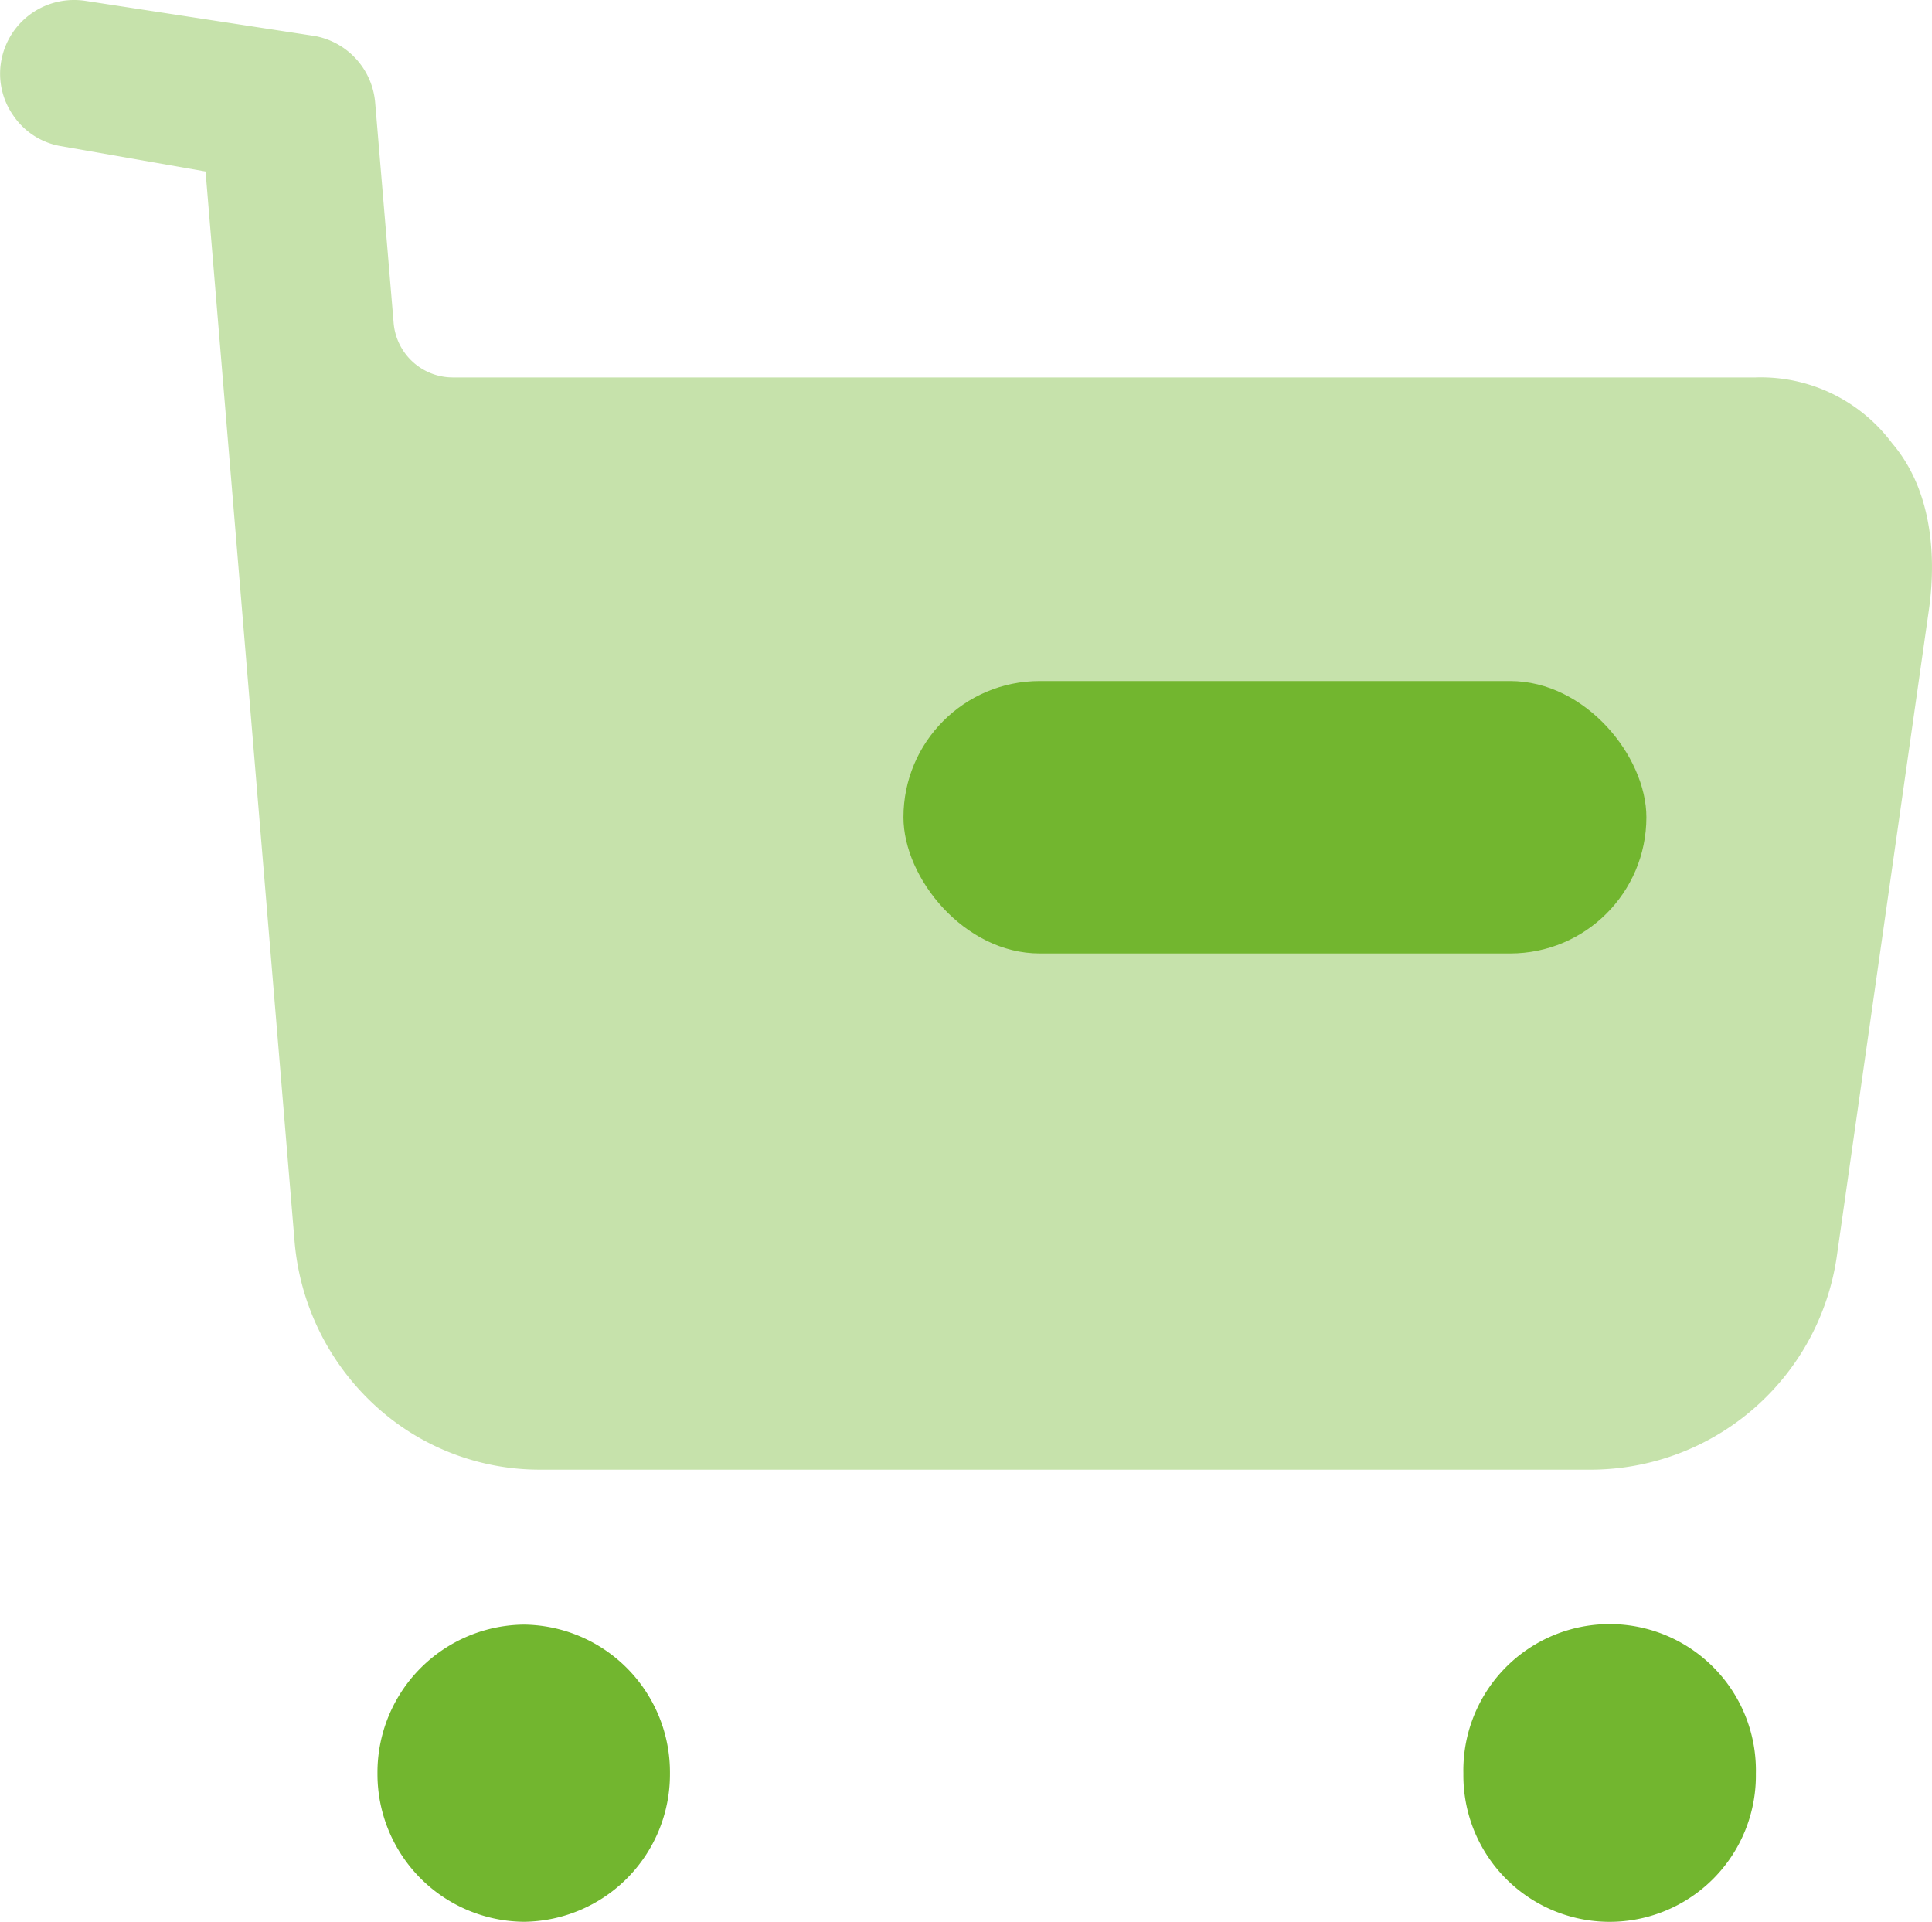 <svg xmlns="http://www.w3.org/2000/svg" width="78.015" height="77.599" viewBox="0 0 78.015 77.599">
  <g id="Group_17688" data-name="Group 17688" transform="translate(-532 -2644.404)">
    <g id="Iconly_Bulk_Buy" data-name="Iconly/Bulk/Buy" transform="translate(532 2644.404)">
      <g id="Buy" transform="translate(0 0)">
        <path id="Combined_Shape" data-name="Combined Shape" d="M43.85,6.019a5.907,5.907,0,1,1,11.811,0,5.906,5.906,0,1,1-11.811,0ZM0,6.019A5.971,5.971,0,0,1,5.925,0a5.964,5.964,0,0,1,5.886,6.019A5.955,5.955,0,0,1,5.925,12,5.963,5.963,0,0,1,0,6.019Z" transform="translate(15.242 65.601)" fill="#72b62f"/>
        <path id="Fill_7" data-name="Fill 7" d="M64.315,59.345H21.791a9.815,9.815,0,0,1-6.734-2.673,10.144,10.144,0,0,1-3.166-6.588L8.3,6.924,2.42,5.894A2.906,2.906,0,0,1,.545,4.675a2.933,2.933,0,0,1-.5-2.187A2.981,2.981,0,0,1,2.993,0a3.045,3.045,0,0,1,.442.032l9.3,1.425a2.988,2.988,0,0,1,2.414,2.694l.744,8.869a2.4,2.4,0,0,0,2.375,2.22H70.9a6.609,6.609,0,0,1,5.5,2.651c1.845,2.161,1.719,5.192,1.48,6.806l-3.7,25.973A10.054,10.054,0,0,1,64.315,59.345ZM47.284,29.886a2.916,2.916,0,0,0-2.926,2.968,2.952,2.952,0,0,0,2.926,2.972H58.078A2.952,2.952,0,0,0,61,32.855a2.916,2.916,0,0,0-2.926-2.968Z" transform="translate(0 0)" fill="#c6e2ab"/>
      </g>
    </g>
    <rect id="Rectangle_17941" data-name="Rectangle 17941" width="30" height="11" rx="5.5" transform="translate(568.482 2671.904)" fill="#72b62f"/>
  </g>
</svg>
